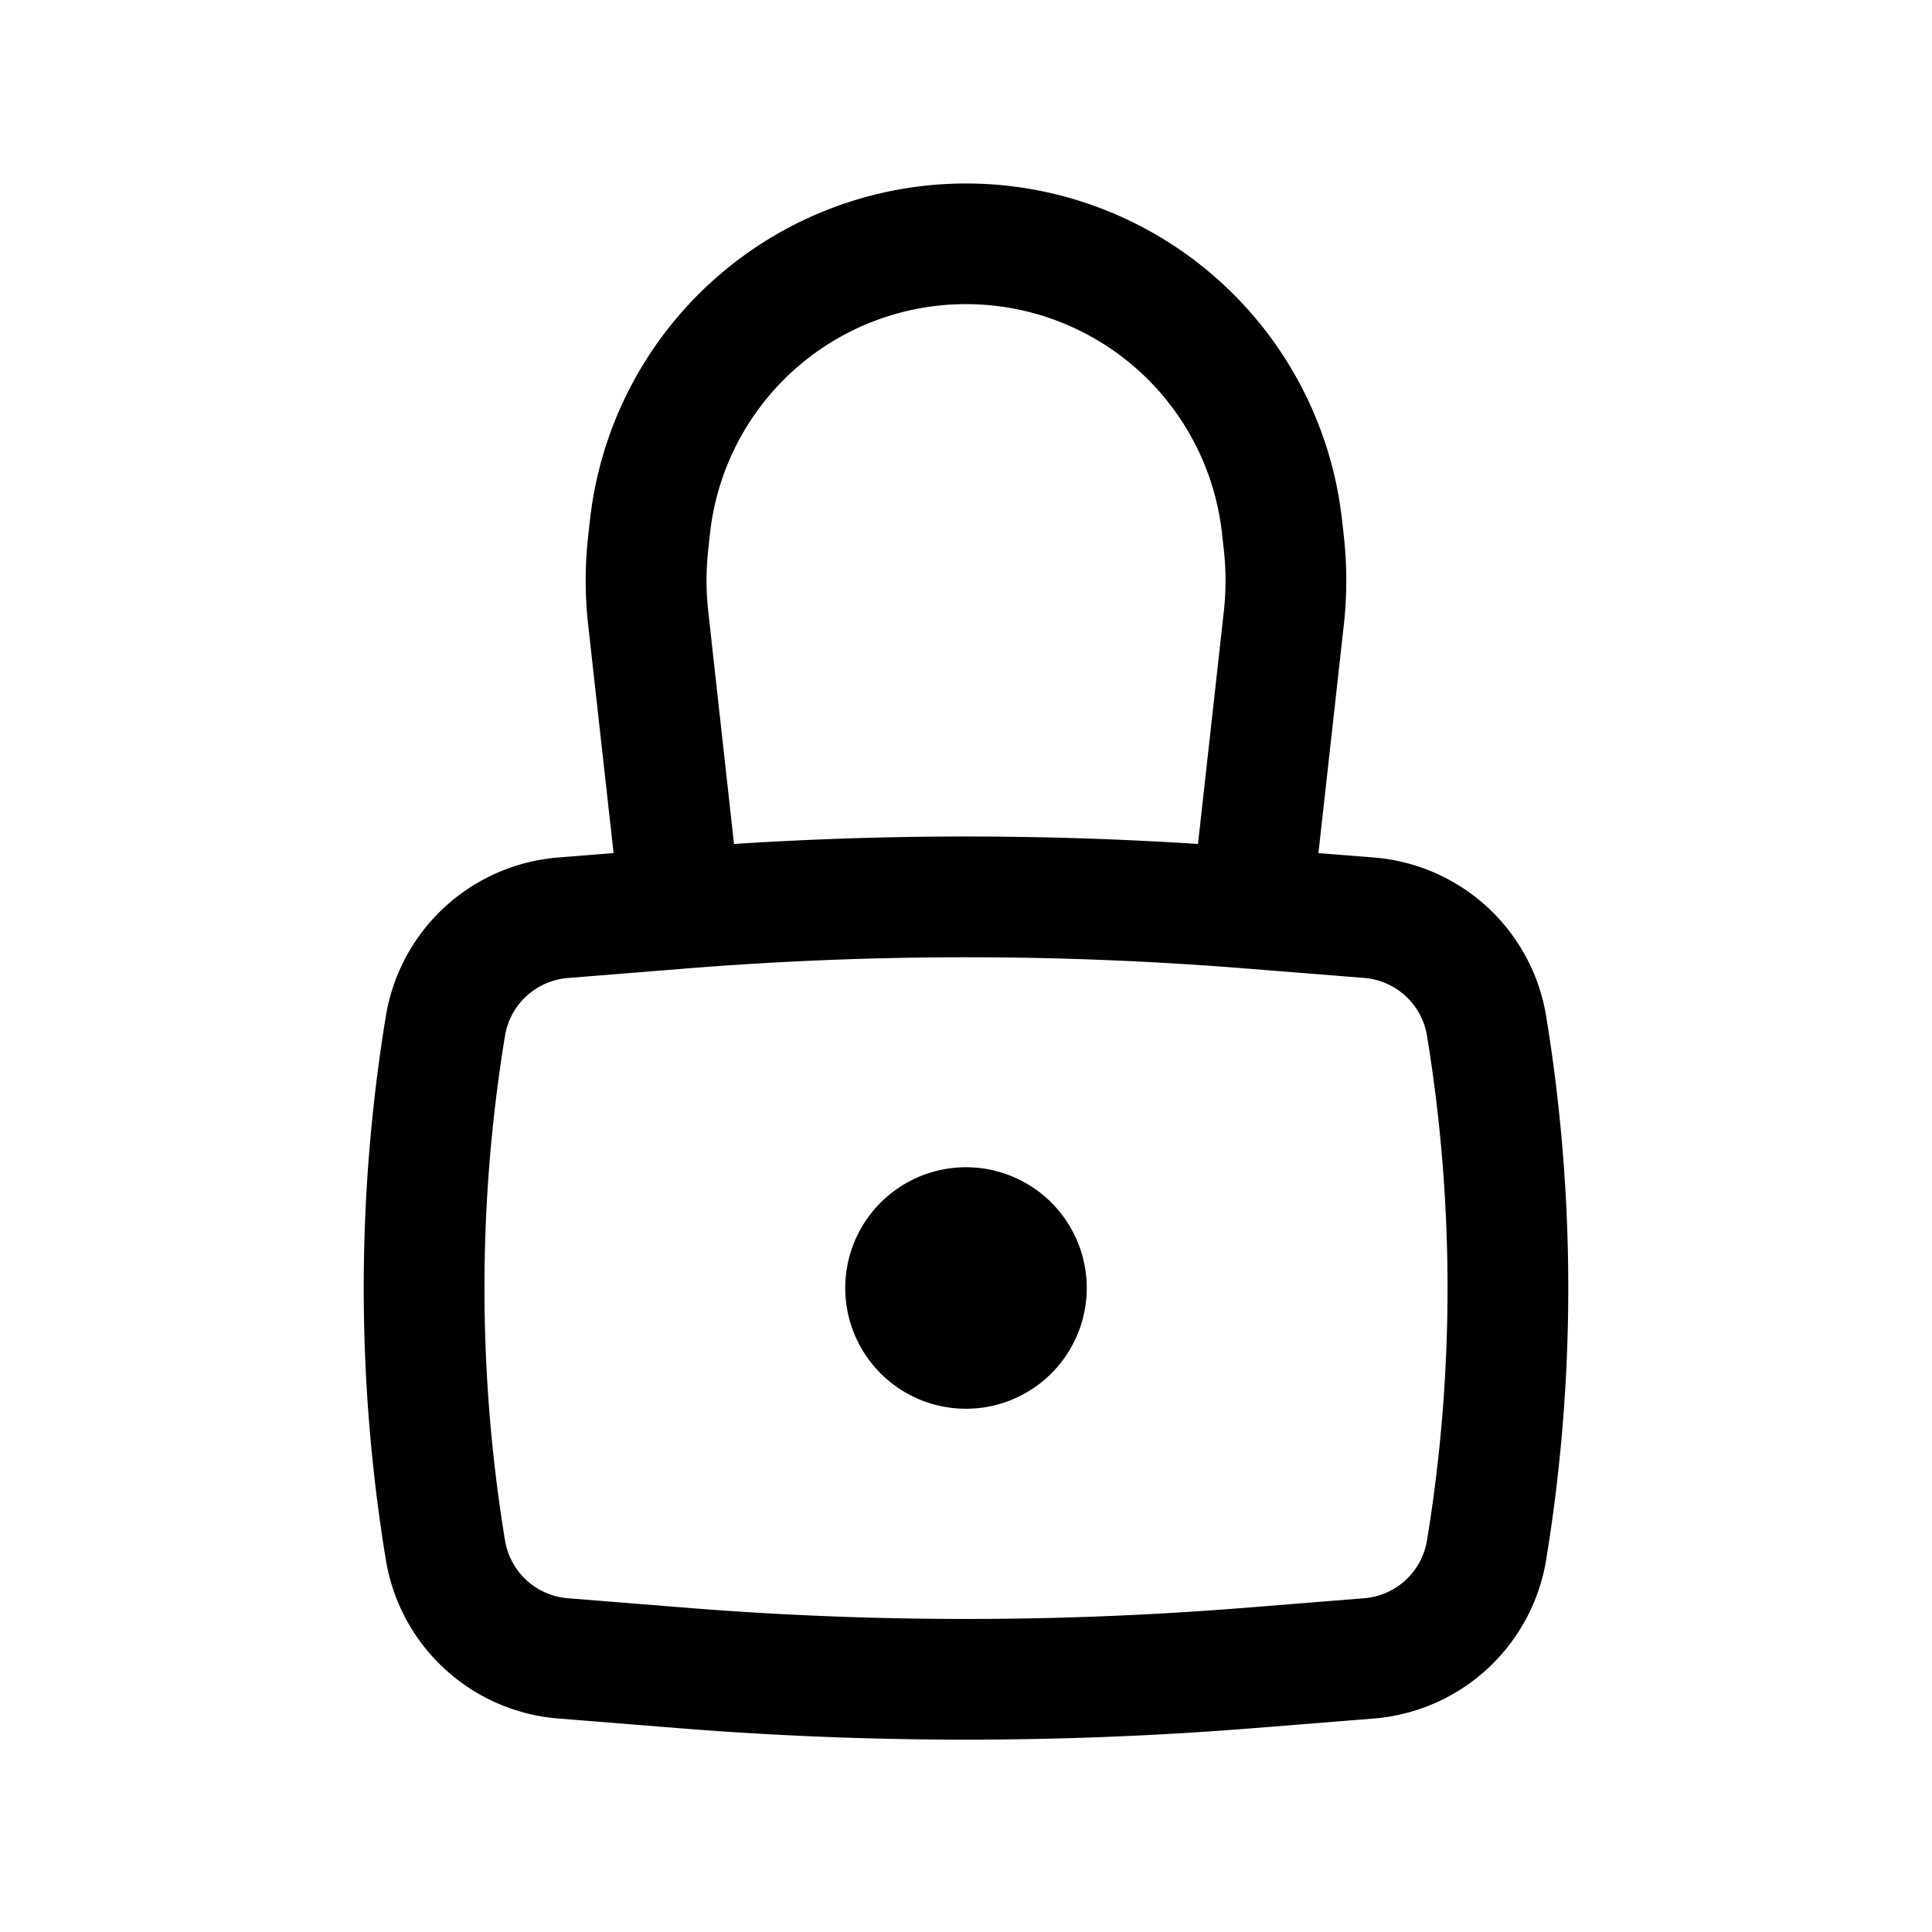 <?xml version="1.0" encoding="utf-8"?>
<!-- Generator: www.svgicons.com -->
<svg xmlns="http://www.w3.org/2000/svg" width="800" height="800" viewBox="0 0 24 24">
<path fill="currentColor" d="M10.5 16a1.5 1.5 0 1 1 3 0a1.5 1.5 0 0 1-3 0"/><path fill="currentColor" fill-rule="evenodd" d="m7.622 10.597l-.316-2.839a4.96 4.96 0 0 1 0-1.095l.023-.205a4.7 4.7 0 0 1 9.342 0l.023.205c.04.364.04.731 0 1.095l-.316 2.84l.687.054a2.36 2.36 0 0 1 2.142 1.972a20.89 20.89 0 0 1 0 6.752a2.361 2.361 0 0 1-2.142 1.972l-1.496.12c-2.376.19-4.762.19-7.138 0l-1.496-.12a2.361 2.361 0 0 1-2.142-1.972a20.891 20.891 0 0 1 0-6.752a2.361 2.361 0 0 1 2.142-1.972zM11.626 3.8a3.2 3.2 0 0 1 3.554 2.825l.023.205c.028.253.028.51 0 .764l-.321 2.89a44.84 44.84 0 0 0-5.764 0l-.32-2.89a3.46 3.46 0 0 1 0-.764l.022-.205A3.2 3.2 0 0 1 11.626 3.8m3.824 8.229a43.367 43.367 0 0 0-6.9 0l-1.495.12a.861.861 0 0 0-.782.719a19.39 19.39 0 0 0 0 6.266a.861.861 0 0 0 .782.72l1.496.12c2.296.183 4.602.183 6.899 0l1.496-.12a.861.861 0 0 0 .781-.72a19.39 19.39 0 0 0 0-6.266a.861.861 0 0 0-.781-.72z" clip-rule="evenodd"/>
</svg>